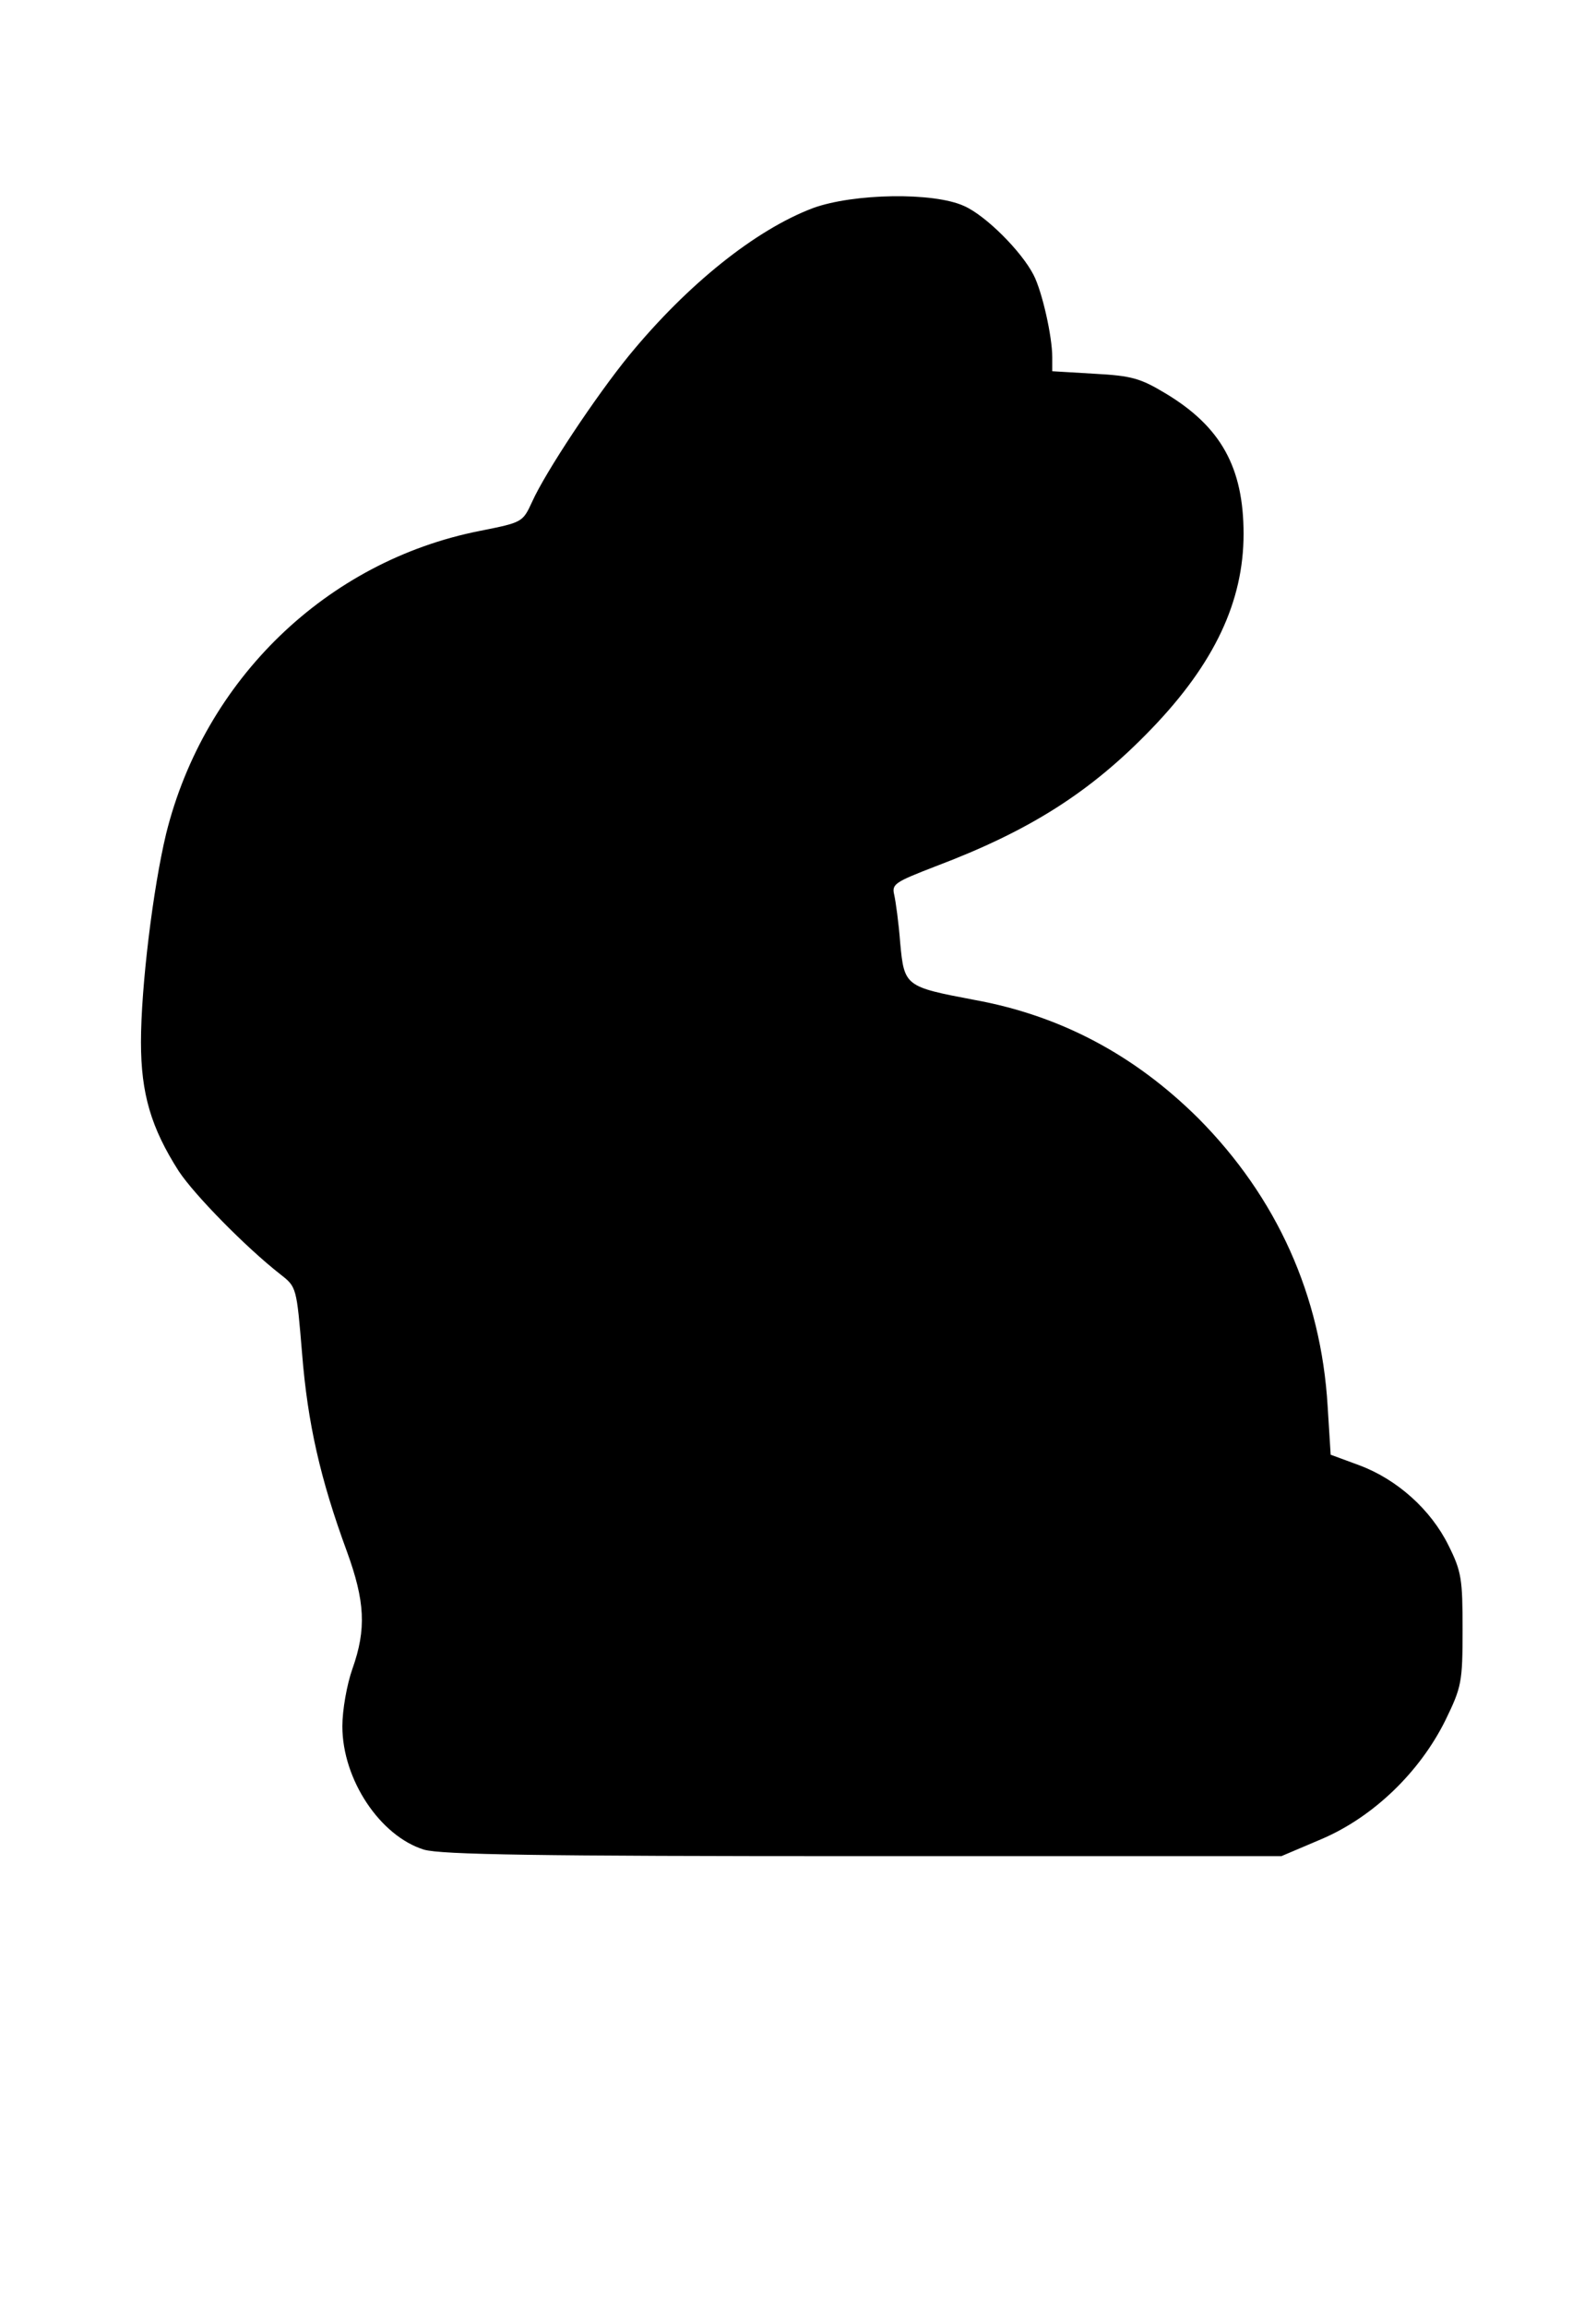 <?xml version="1.0" standalone="no"?>
<!DOCTYPE svg PUBLIC "-//W3C//DTD SVG 20010904//EN"
 "http://www.w3.org/TR/2001/REC-SVG-20010904/DTD/svg10.dtd">
<svg version="1.0" xmlns="http://www.w3.org/2000/svg"
 width="317pt" height="458pt" viewBox="0 0 317 458"
 preserveAspectRatio="xMidYMid meet">
<g transform="translate(0,458) scale(0.1,-0.1)"
fill="#000000" stroke="none">
<path d="M1615 4167 c-114 -43 -249 -151 -365 -292 -67 -82 -167 -233 -193
-291 -19 -41 -19 -41 -104 -58 -304 -60 -547 -295 -623 -601 -26 -108 -50
-304 -50 -414 0 -102 20 -170 75 -256 31 -47 133 -151 202 -205 32 -25 32 -25
43 -157 11 -138 36 -249 89 -393 36 -99 39 -154 11 -233 -11 -31 -20 -82 -20
-114 0 -106 75 -218 162 -245 34 -10 224 -13 873 -13 l830 0 80 34 c103 44
195 133 246 236 32 66 34 75 34 180 0 100 -2 115 -28 167 -35 71 -102 131
-177 159 l-57 21 -6 96 c-13 220 -101 415 -257 572 -127 126 -274 204 -445
235 -137 26 -139 27 -147 113 -3 40 -9 83 -12 96 -5 21 2 25 82 56 188 71 309
148 430 274 124 129 182 252 182 386 0 132 -45 213 -155 279 -50 30 -67 35
-141 39 l-84 5 0 28 c0 41 -20 130 -37 163 -24 47 -95 118 -138 137 -61 28
-220 25 -300 -4z"/>
</g>
</svg>

